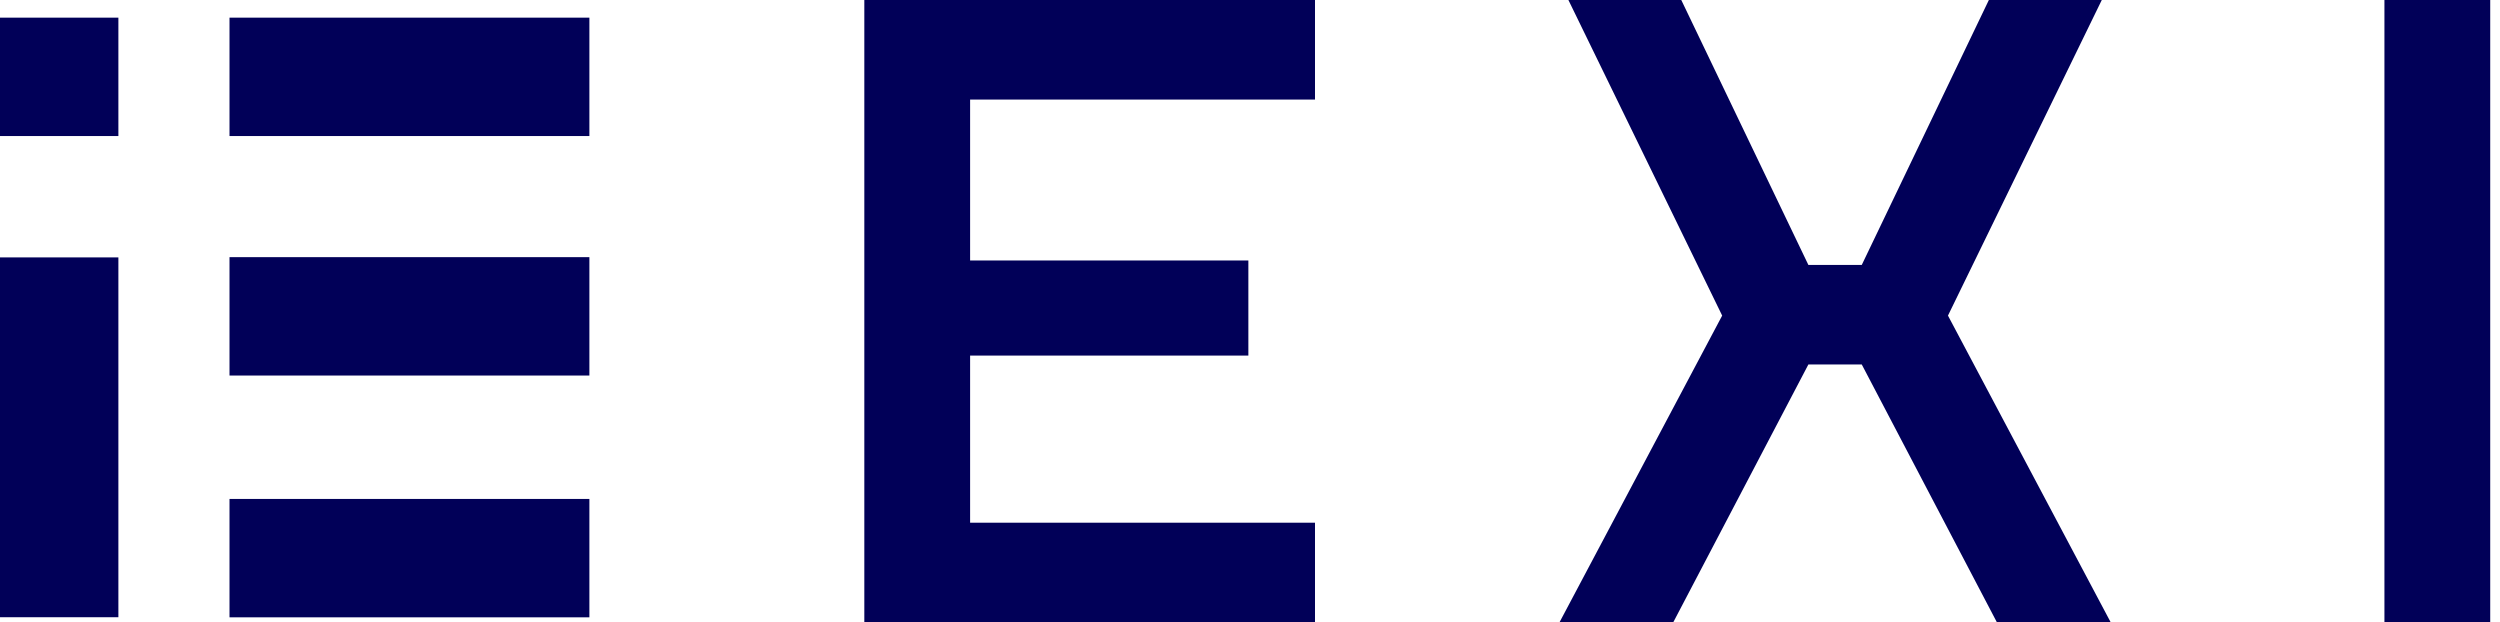<svg width="229" height="57" viewBox="0 0 229 57" fill="none" xmlns="http://www.w3.org/2000/svg">
<path d="M79.172 57V0H120.454V9.12H88.862V23.86H114.35V32.571H88.862V47.88H120.454V57H79.172Z" fill="#010058"/>
<path d="M142.852 57L157.751 28.909L143.666 0H154.005L165.648 24.269H170.537L182.18 0H192.524L178.434 28.909L193.338 57H182.914L170.537 33.385H165.648L153.271 57H142.852Z" fill="#010058"/>
<path d="M228.104 0H218.414V57H228.104V0Z" fill="#010058"/>
<path fill-rule="evenodd" clip-rule="evenodd" d="M10.844 1.617H0V12.461H10.844V1.617ZM10.844 23.578H0V56.538H10.844V23.578ZM21.023 1.617H53.988V12.461H21.023V1.617ZM53.988 23.555H21.023V34.399H53.988V23.555ZM21.023 45.703H53.988V56.547H21.023V45.703Z" fill="#010058"/>
</svg>
